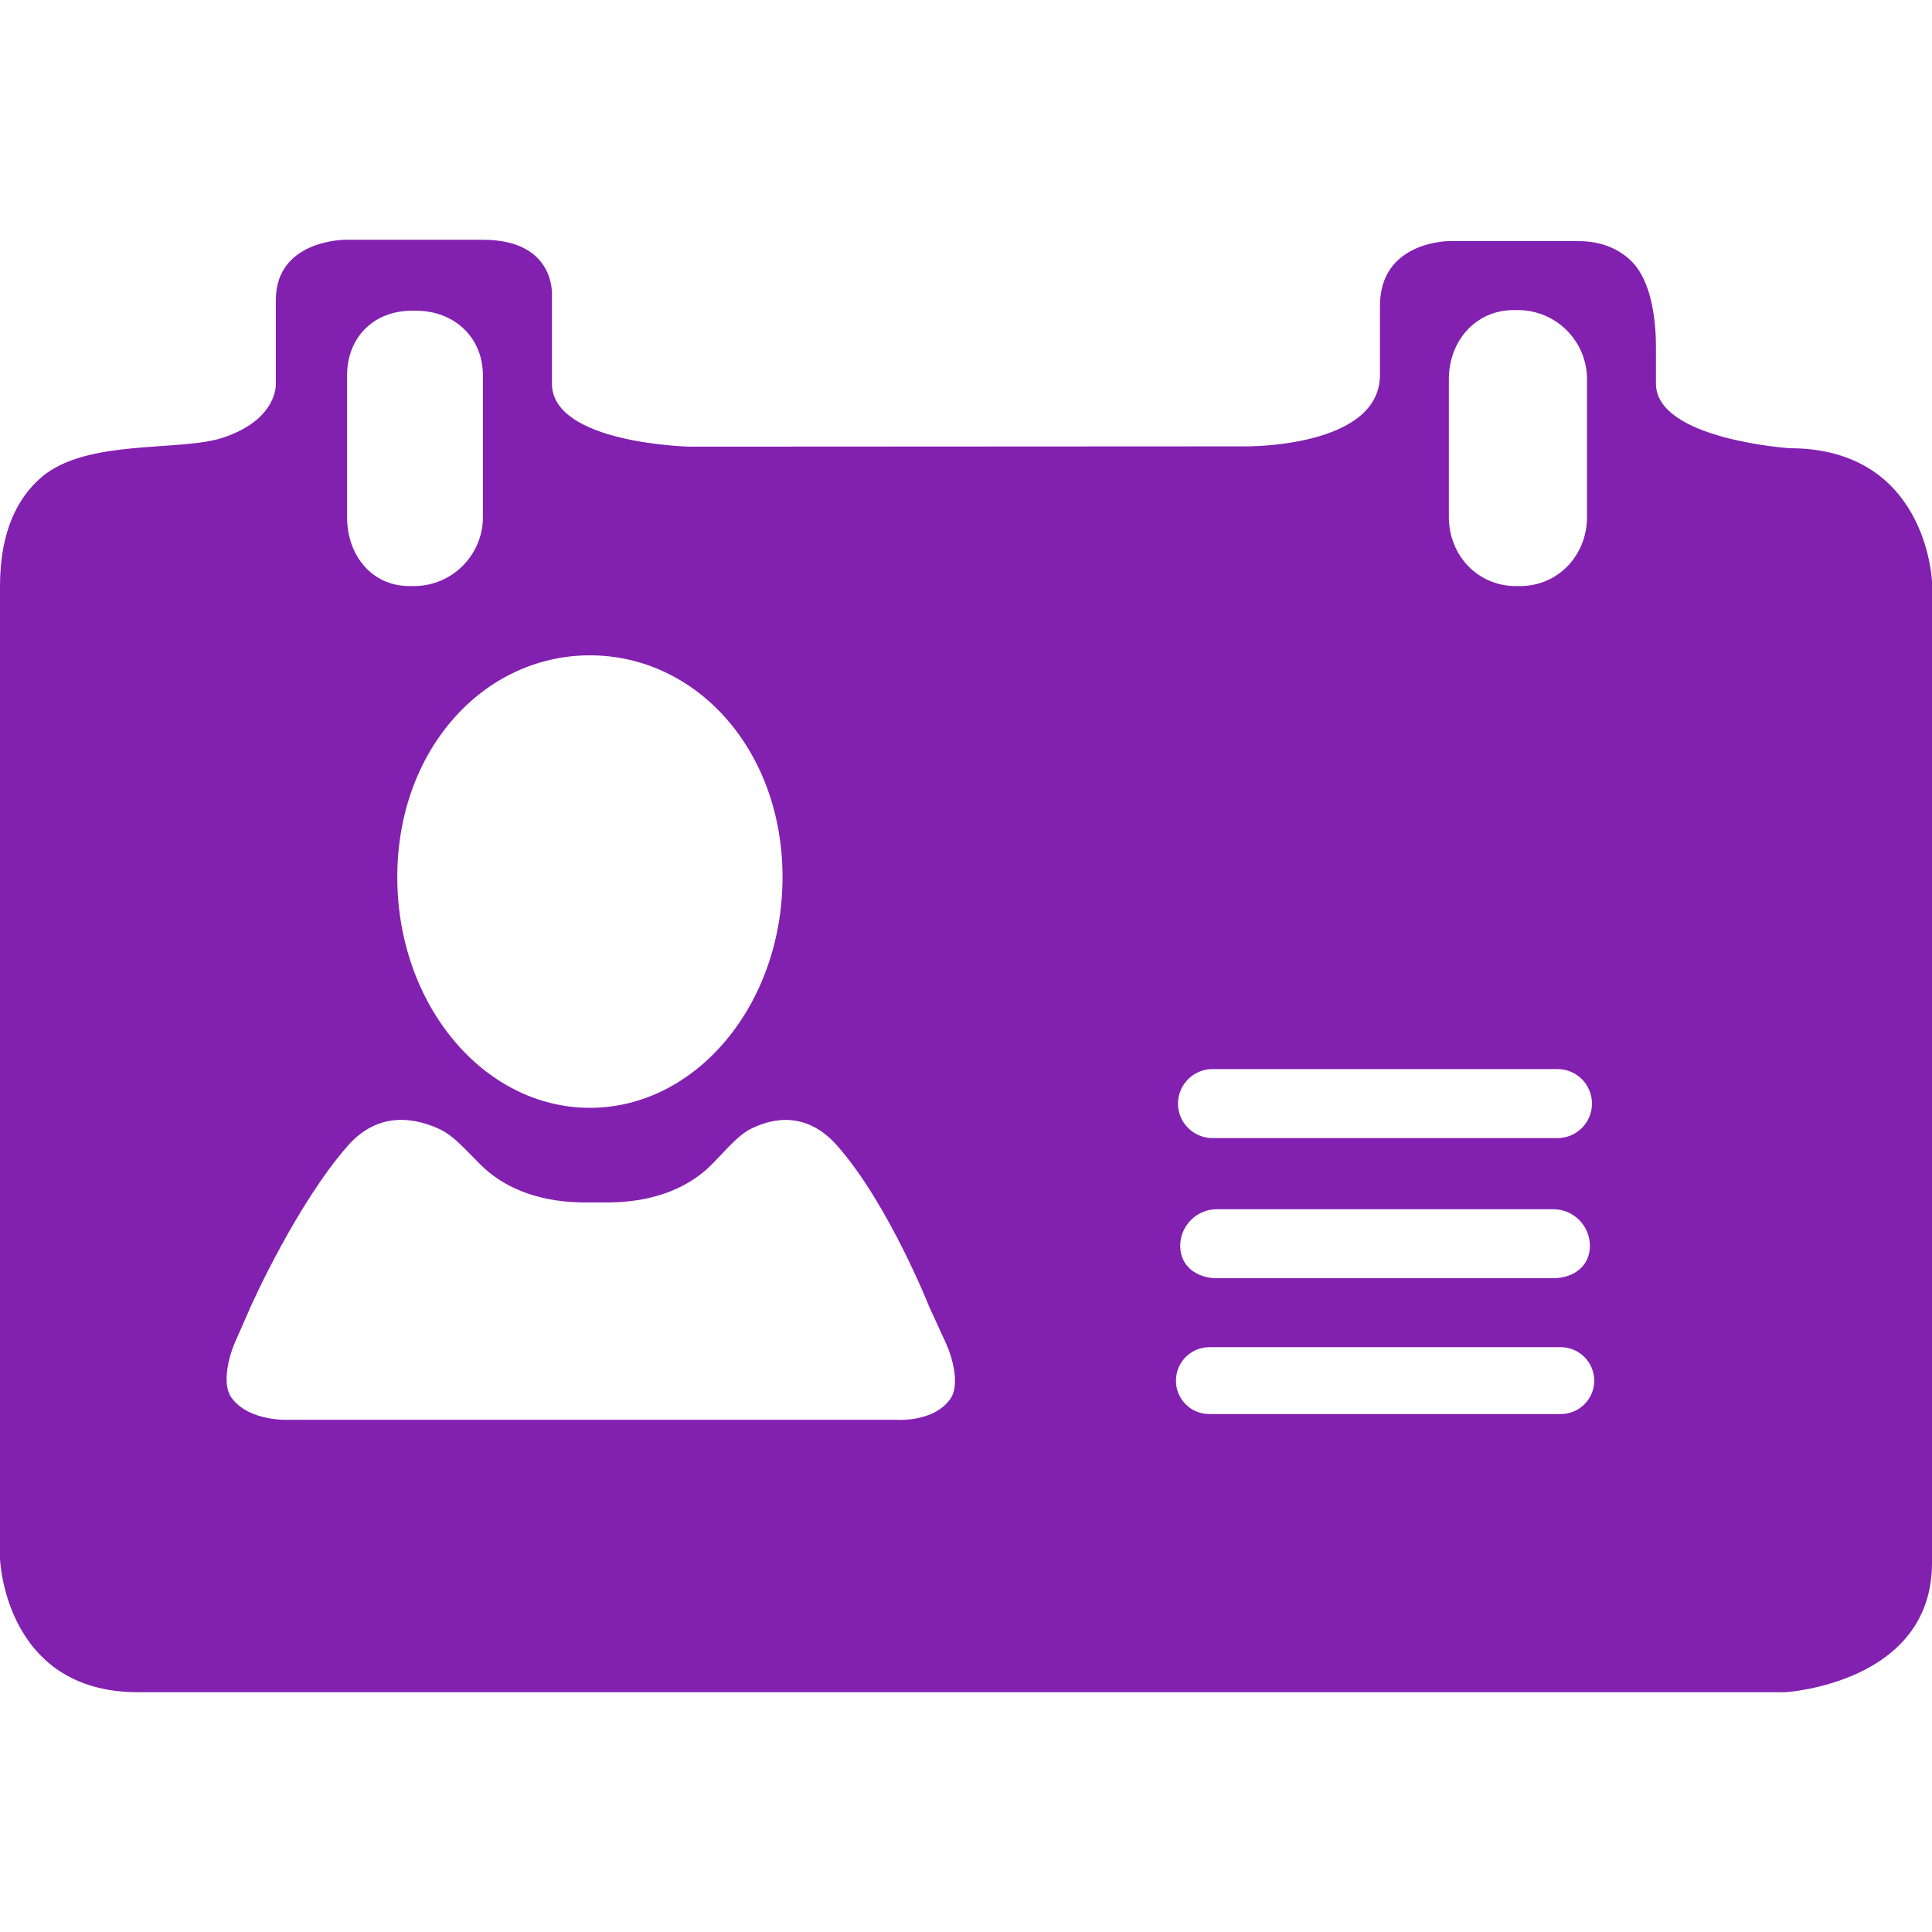 <?xml version="1.0" encoding="iso-8859-1"?>
<!-- Generator: Adobe Illustrator 18.1.1, SVG Export Plug-In . SVG Version: 6.00 Build 0)  -->
<svg xmlns="http://www.w3.org/2000/svg" xmlns:xlink="http://www.w3.org/1999/xlink" version="1.1" id="Capa_1" x="0px" y="0px" viewBox="0 0 293.709 293.709" style="enable-background:new 0 0 293.709 293.709;" xml:space="preserve" width="512px" height="512px">
<g>
	<path d="M251.742,58.307c0,0,0-2.502,0-5.58s-0.386-9.894-3.878-13.168c-1.757-1.648-4.297-2.904-7.93-2.904   h-19.668c0,0-10.481,0-10.481,9.834V56.98c0,11.166-20.511,10.878-20.511,10.878l-84.469,0.044c0,0-20.897-0.462-20.897-9.589   V44.954c0,0,0.658-8.501-10.492-8.501H52.449c0,0-10.514,0-10.514,9.159v12.706c0,0,0.375,5.461-8.126,8.246   c-6.478,2.121-20.641,0.109-27.489,5.972C2.768,75.57,0,80.65,0,89.097v147.839c0,0,0.647,20.32,20.973,20.32h250.436   c0,0,22.3-1.305,22.3-19.662V88.45c0,0-0.68-20.309-21.647-20.309C272.062,68.135,251.742,66.803,251.742,58.307z M220.26,57.627   c0-5.776,4.068-10.487,9.834-10.487h0.658c5.798,0,10.508,4.71,10.508,10.487v20.989c0,5.776-4.373,10.481-10.171,10.481h-0.658   c-5.798,0-10.171-4.699-10.171-10.481V57.627z M184.335,162.525h52.449c2.888,0,5.232,2.339,5.232,5.254   c0,2.888-2.344,5.238-5.232,5.238h-52.449c-2.888,0-5.254-2.35-5.254-5.238C179.081,164.863,181.447,162.525,184.335,162.525z    M241.701,189.405c0,3.089-2.491,4.911-5.564,4.911h-51.144c-3.073,0-5.575-1.822-5.575-4.911c0-3.073,2.497-5.575,5.575-5.575   h51.144C239.21,183.829,241.701,186.331,241.701,189.405z M89.674,99.627c16.176,0,29.289,14.354,29.289,33.711   c0,19.363-13.114,35.077-29.289,35.077s-29.278-15.713-29.278-35.077C60.395,113.981,73.498,99.627,89.674,99.627z M52.764,57.072   c0-5.776,4.036-9.834,9.834-9.834h0.658c5.798,0,10.16,4.052,10.16,9.834v21.544c0,5.776-4.71,10.481-10.481,10.481H62.25   c-5.765,0-9.486-4.699-9.486-10.481C52.764,78.616,52.764,57.072,52.764,57.072z M144.489,212.64   c-2.567,3.688-8.322,3.198-8.322,3.198H44.133c0,0-6.211,0.408-8.947-3.361c-1.474-2.034-0.451-6.162,0.566-8.469l2.48-5.64   c0,0,6.842-15.306,14.637-24.182c4.786-5.439,10.481-4.199,14.163-2.431c2.268,1.088,4.835,4.264,6.706,5.945   c2.584,2.317,7.141,4.95,14.598,5.096h4.574c7.452-0.141,12.009-2.779,14.588-5.096c1.876-1.681,4.368-4.95,6.614-6.075   c3.383-1.692,8.523-2.73,13.184,2.567c7.8,8.877,13.968,24.465,13.968,24.465l2.535,5.532   C144.848,206.467,145.925,210.573,144.489,212.64z M237.285,214.968h-53.439c-2.807,0-5.075-2.252-5.075-5.069   c0-2.812,2.268-5.096,5.075-5.096h53.439c2.779,0,5.075,2.284,5.075,5.096C242.359,212.716,240.064,214.968,237.285,214.968z" fill="#8220b0"/>
</g>
<g>
</g>
<g>
</g>
<g>
</g>
<g>
</g>
<g>
</g>
<g>
</g>
<g>
</g>
<g>
</g>
<g>
</g>
<g>
</g>
<g>
</g>
<g>
</g>
<g>
</g>
<g>
</g>
<g>
</g>
</svg>
